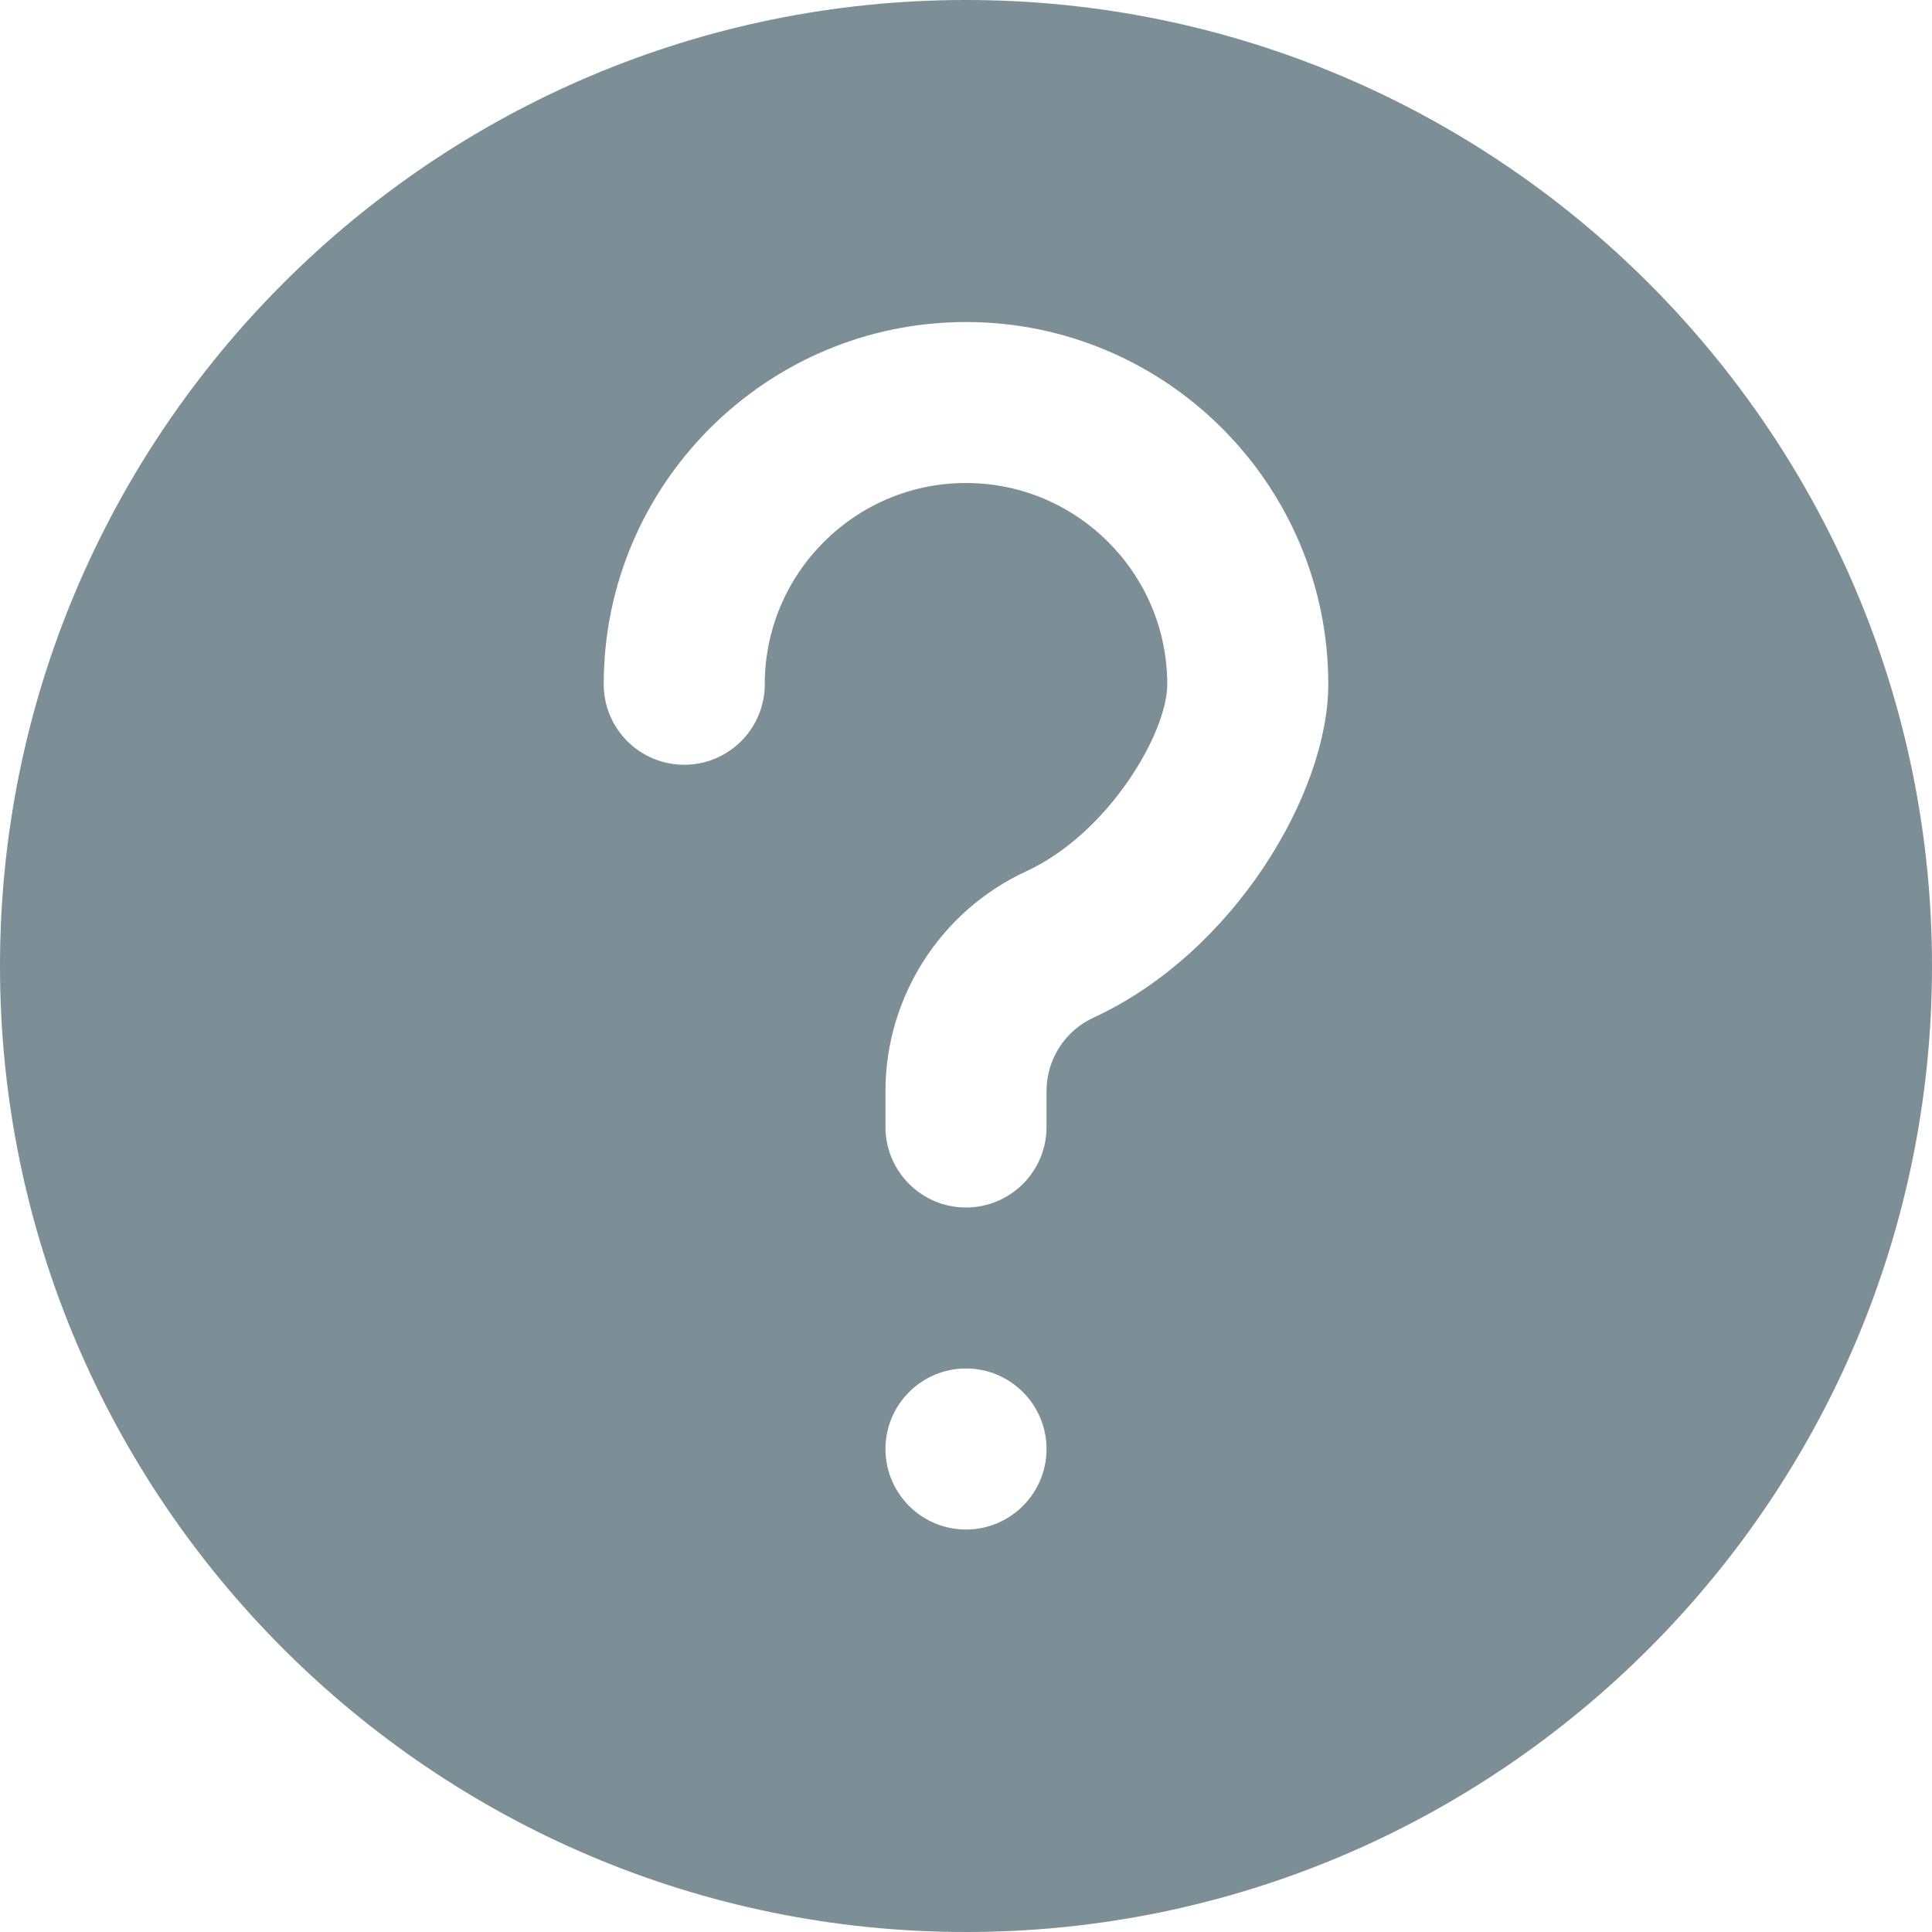 <svg width="25" height="25" viewBox="0 0 25 25" fill="none" xmlns="http://www.w3.org/2000/svg">
<path d="M12.5 0C5.607 0 0 5.607 0 12.5C0 19.393 5.607 25 12.5 25C19.393 25 25 19.393 25 12.5C25 5.607 19.393 0 12.5 0ZM12.5 19.792C11.925 19.792 11.458 19.325 11.458 18.75C11.458 18.175 11.925 17.708 12.5 17.708C13.075 17.708 13.542 18.175 13.542 18.75C13.542 19.325 13.075 19.792 12.5 19.792ZM14.149 13.169C13.78 13.338 13.542 13.71 13.542 14.116V14.583C13.542 15.158 13.076 15.625 12.5 15.625C11.924 15.625 11.458 15.158 11.458 14.583V14.116C11.458 12.9 12.173 11.786 13.276 11.276C14.338 10.788 15.104 9.491 15.104 8.854C15.104 7.419 13.936 6.25 12.5 6.25C11.064 6.25 9.896 7.419 9.896 8.854C9.896 9.429 9.43 9.896 8.854 9.896C8.278 9.896 7.812 9.429 7.812 8.854C7.812 6.27 9.916 4.167 12.5 4.167C15.085 4.167 17.188 6.27 17.188 8.854C17.188 10.261 15.967 12.33 14.149 13.169Z" fill="#7C8E96"/>
</svg>
